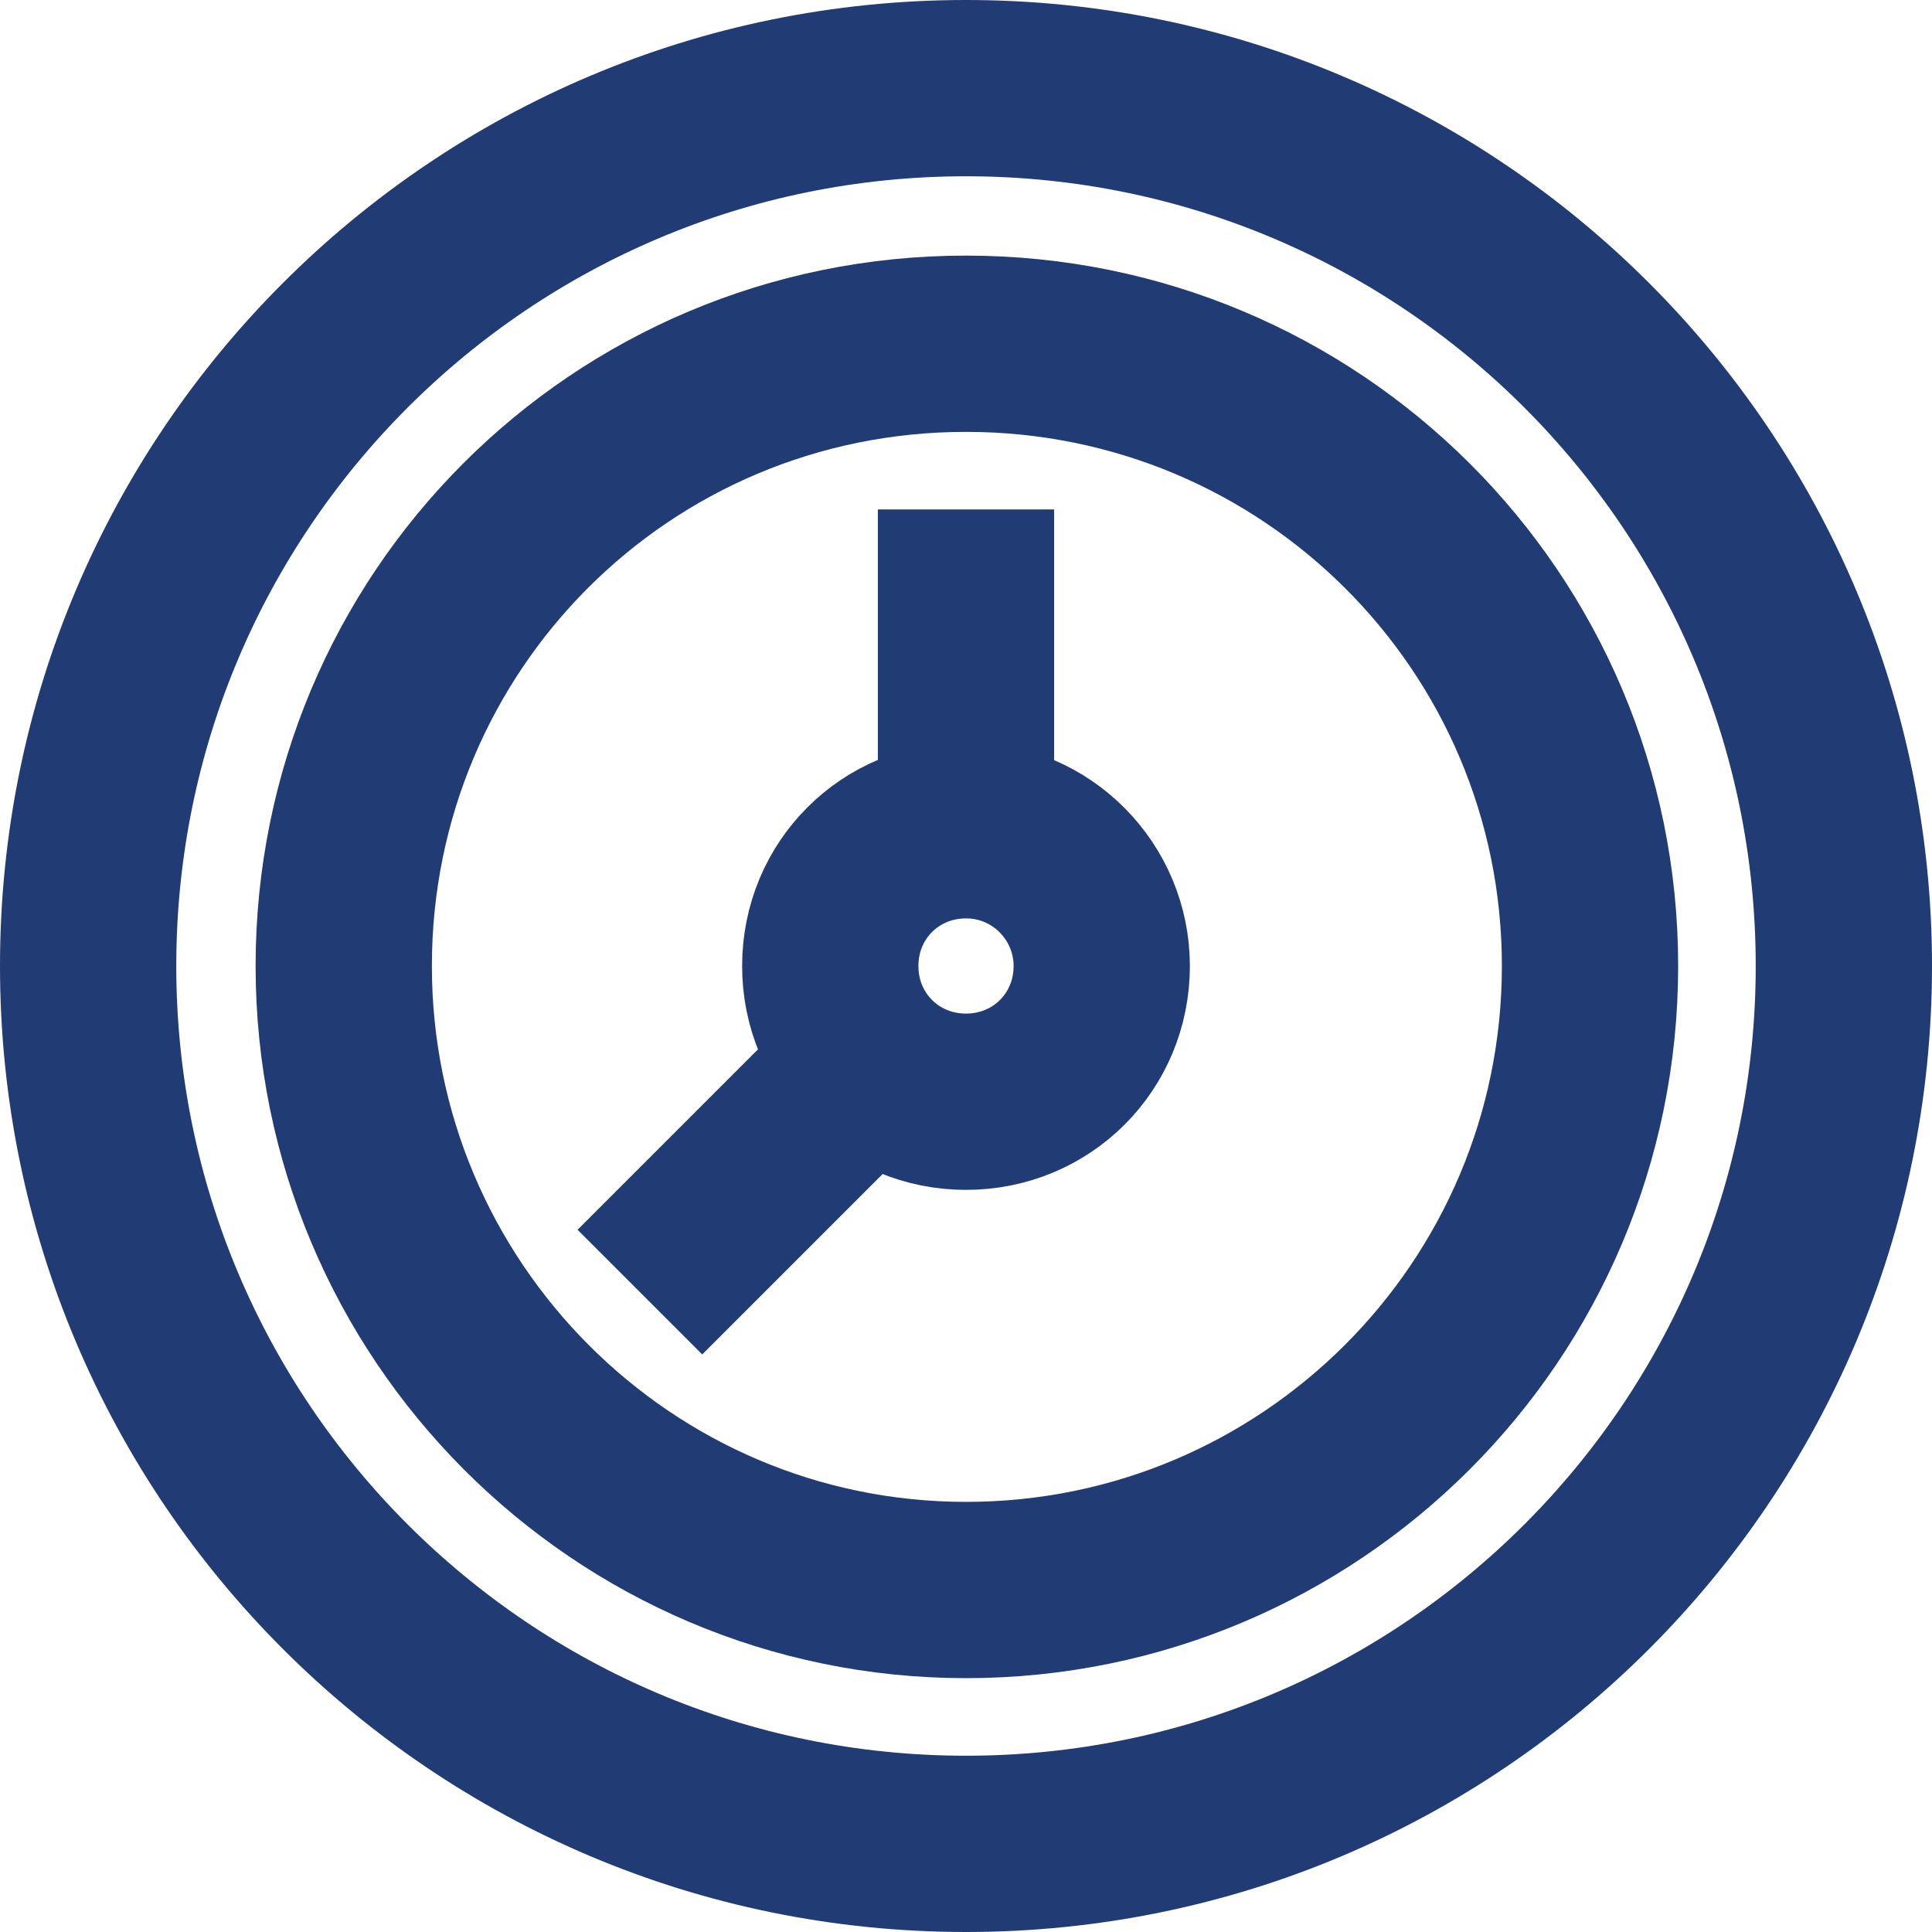 <?xml version="1.0" encoding="UTF-8"?>
<svg id="_레이어_2" data-name="레이어 2" xmlns="http://www.w3.org/2000/svg" viewBox="0 0 10.96 10.96">
  <defs>
    <style>
      .cls-1 {
        fill: none;
        stroke: #213b74;
        stroke-miterlimit: 10;
      }
    </style>
  </defs>
  <g id="_圖層_4" data-name="圖層 4">
    <g>
      <path class="cls-1" d="m10.46,5.48c0-2.75-2.23-4.98-4.98-4.98S.5,2.73.5,5.48s2.23,4.98,4.98,4.98,4.98-2.23,4.98-4.98Z"/>
      <path class="cls-1" d="m9.02,5.48c0-1.95-1.58-3.53-3.54-3.53s-3.53,1.58-3.53,3.53,1.58,3.54,3.53,3.54,3.54-1.58,3.54-3.54Z"/>
      <path class="cls-1" d="m6.25,5.48c0-.42-.34-.77-.77-.77s-.77.34-.77.77.34.77.77.77.77-.34.77-.77Z"/>
      <line class="cls-1" x1="5.48" y1="2.89" x2="5.48" y2="4.55"/>
      <line class="cls-1" x1="4.71" y1="6.25" x2="3.63" y2="7.33"/>
    </g>
  </g>
</svg>